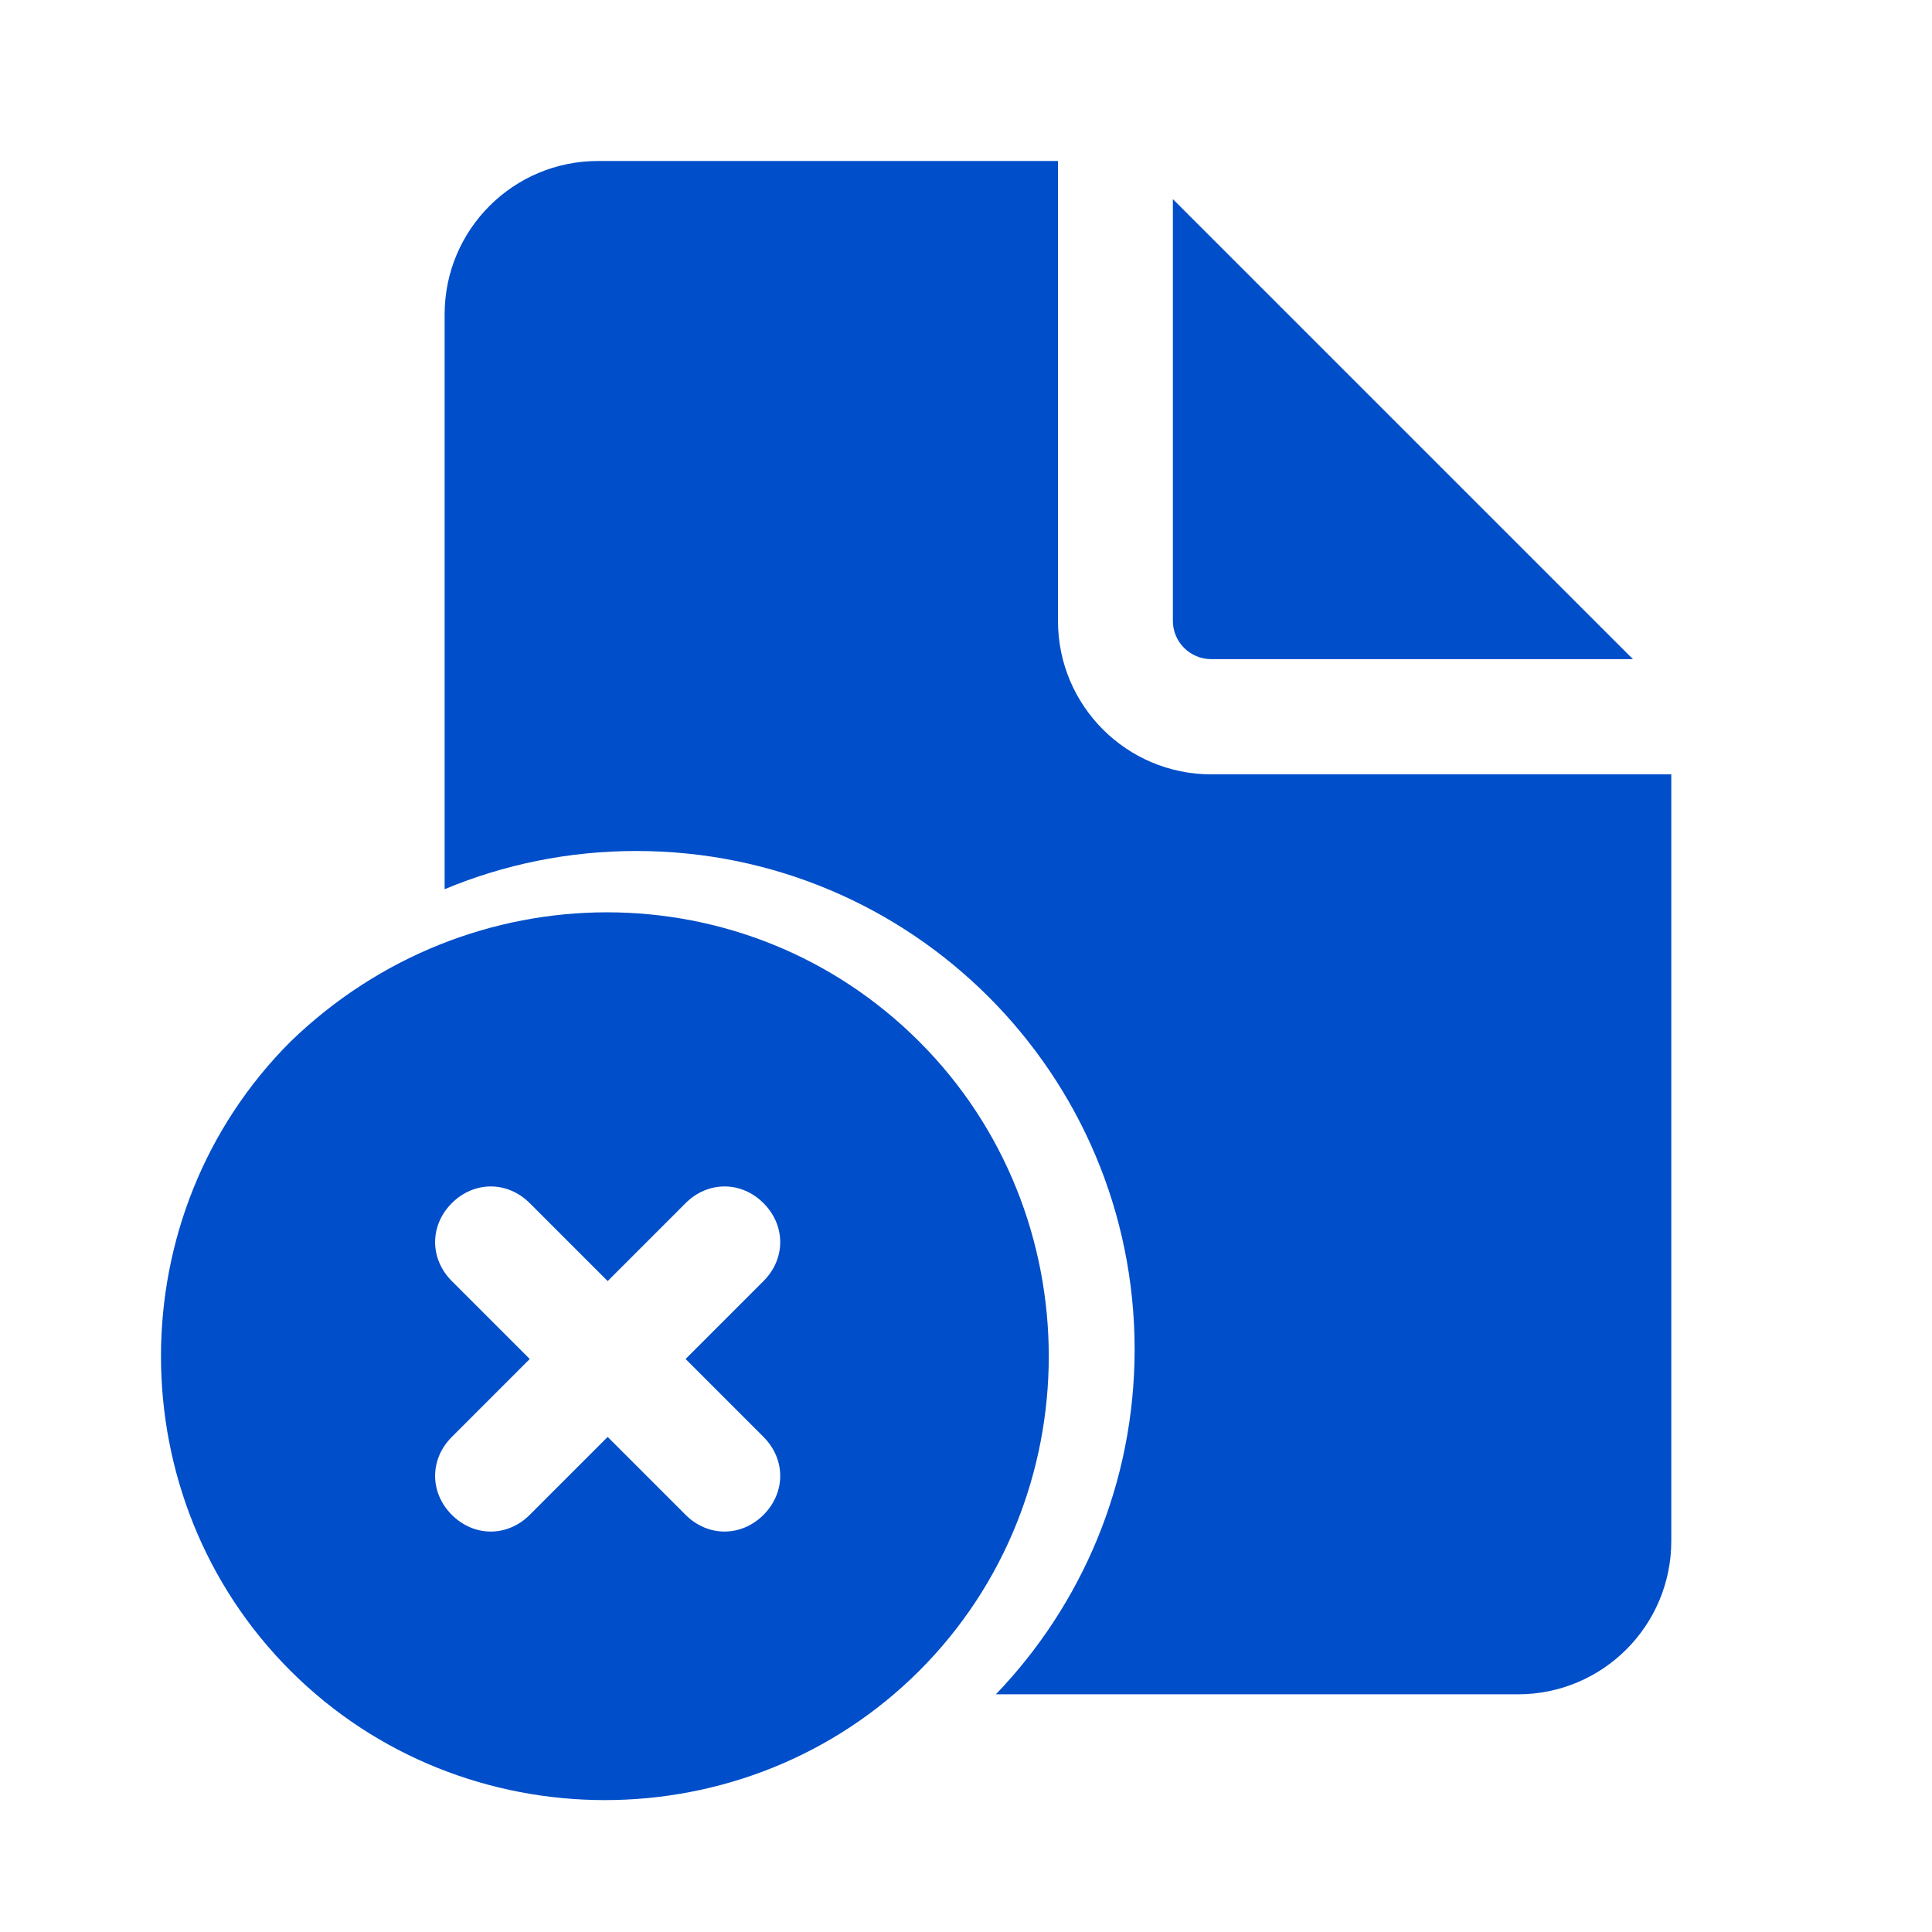 <?xml version="1.0" encoding="UTF-8"?>
<svg xmlns="http://www.w3.org/2000/svg" width="36" height="36" viewBox="0 0 36 36" fill="none">
  <path d="M19.714 3V11.571C19.714 13.149 20.993 14.429 22.571 14.429H31.142V28.714C31.142 30.292 29.863 31.571 28.285 31.571H18.557C20.158 29.903 21.142 27.638 21.142 25.143C21.142 20.014 16.985 15.857 11.857 15.857C10.591 15.857 9.385 16.11 8.285 16.569V5.857C8.285 4.279 9.564 3 11.142 3H19.714Z" fill="#004EC9"></path>
  <path d="M21.855 3.711V11.568C21.855 11.963 22.175 12.282 22.57 12.282H30.427L21.855 3.711Z" fill="#004EC9"></path>
  <path d="M5.411 19.411C2.196 22.627 2.196 27.916 5.411 31.131C8.626 34.346 13.916 34.346 17.131 31.131C20.346 27.916 20.346 22.627 17.131 19.411C13.916 16.196 8.73 16.196 5.411 19.411ZM14.227 23.871L12.775 25.323L14.227 26.775C14.642 27.19 14.642 27.812 14.227 28.227C13.812 28.642 13.19 28.642 12.775 28.227L11.323 26.775L9.871 28.227C9.456 28.642 8.834 28.642 8.419 28.227C8.004 27.812 8.004 27.19 8.419 26.775L9.871 25.323L8.419 23.871C8.004 23.456 8.004 22.834 8.419 22.419C8.834 22.004 9.456 22.004 9.871 22.419L11.323 23.871L12.775 22.419C13.19 22.004 13.812 22.004 14.227 22.419C14.642 22.834 14.642 23.456 14.227 23.871Z" fill="#004EC9"></path>
</svg>
